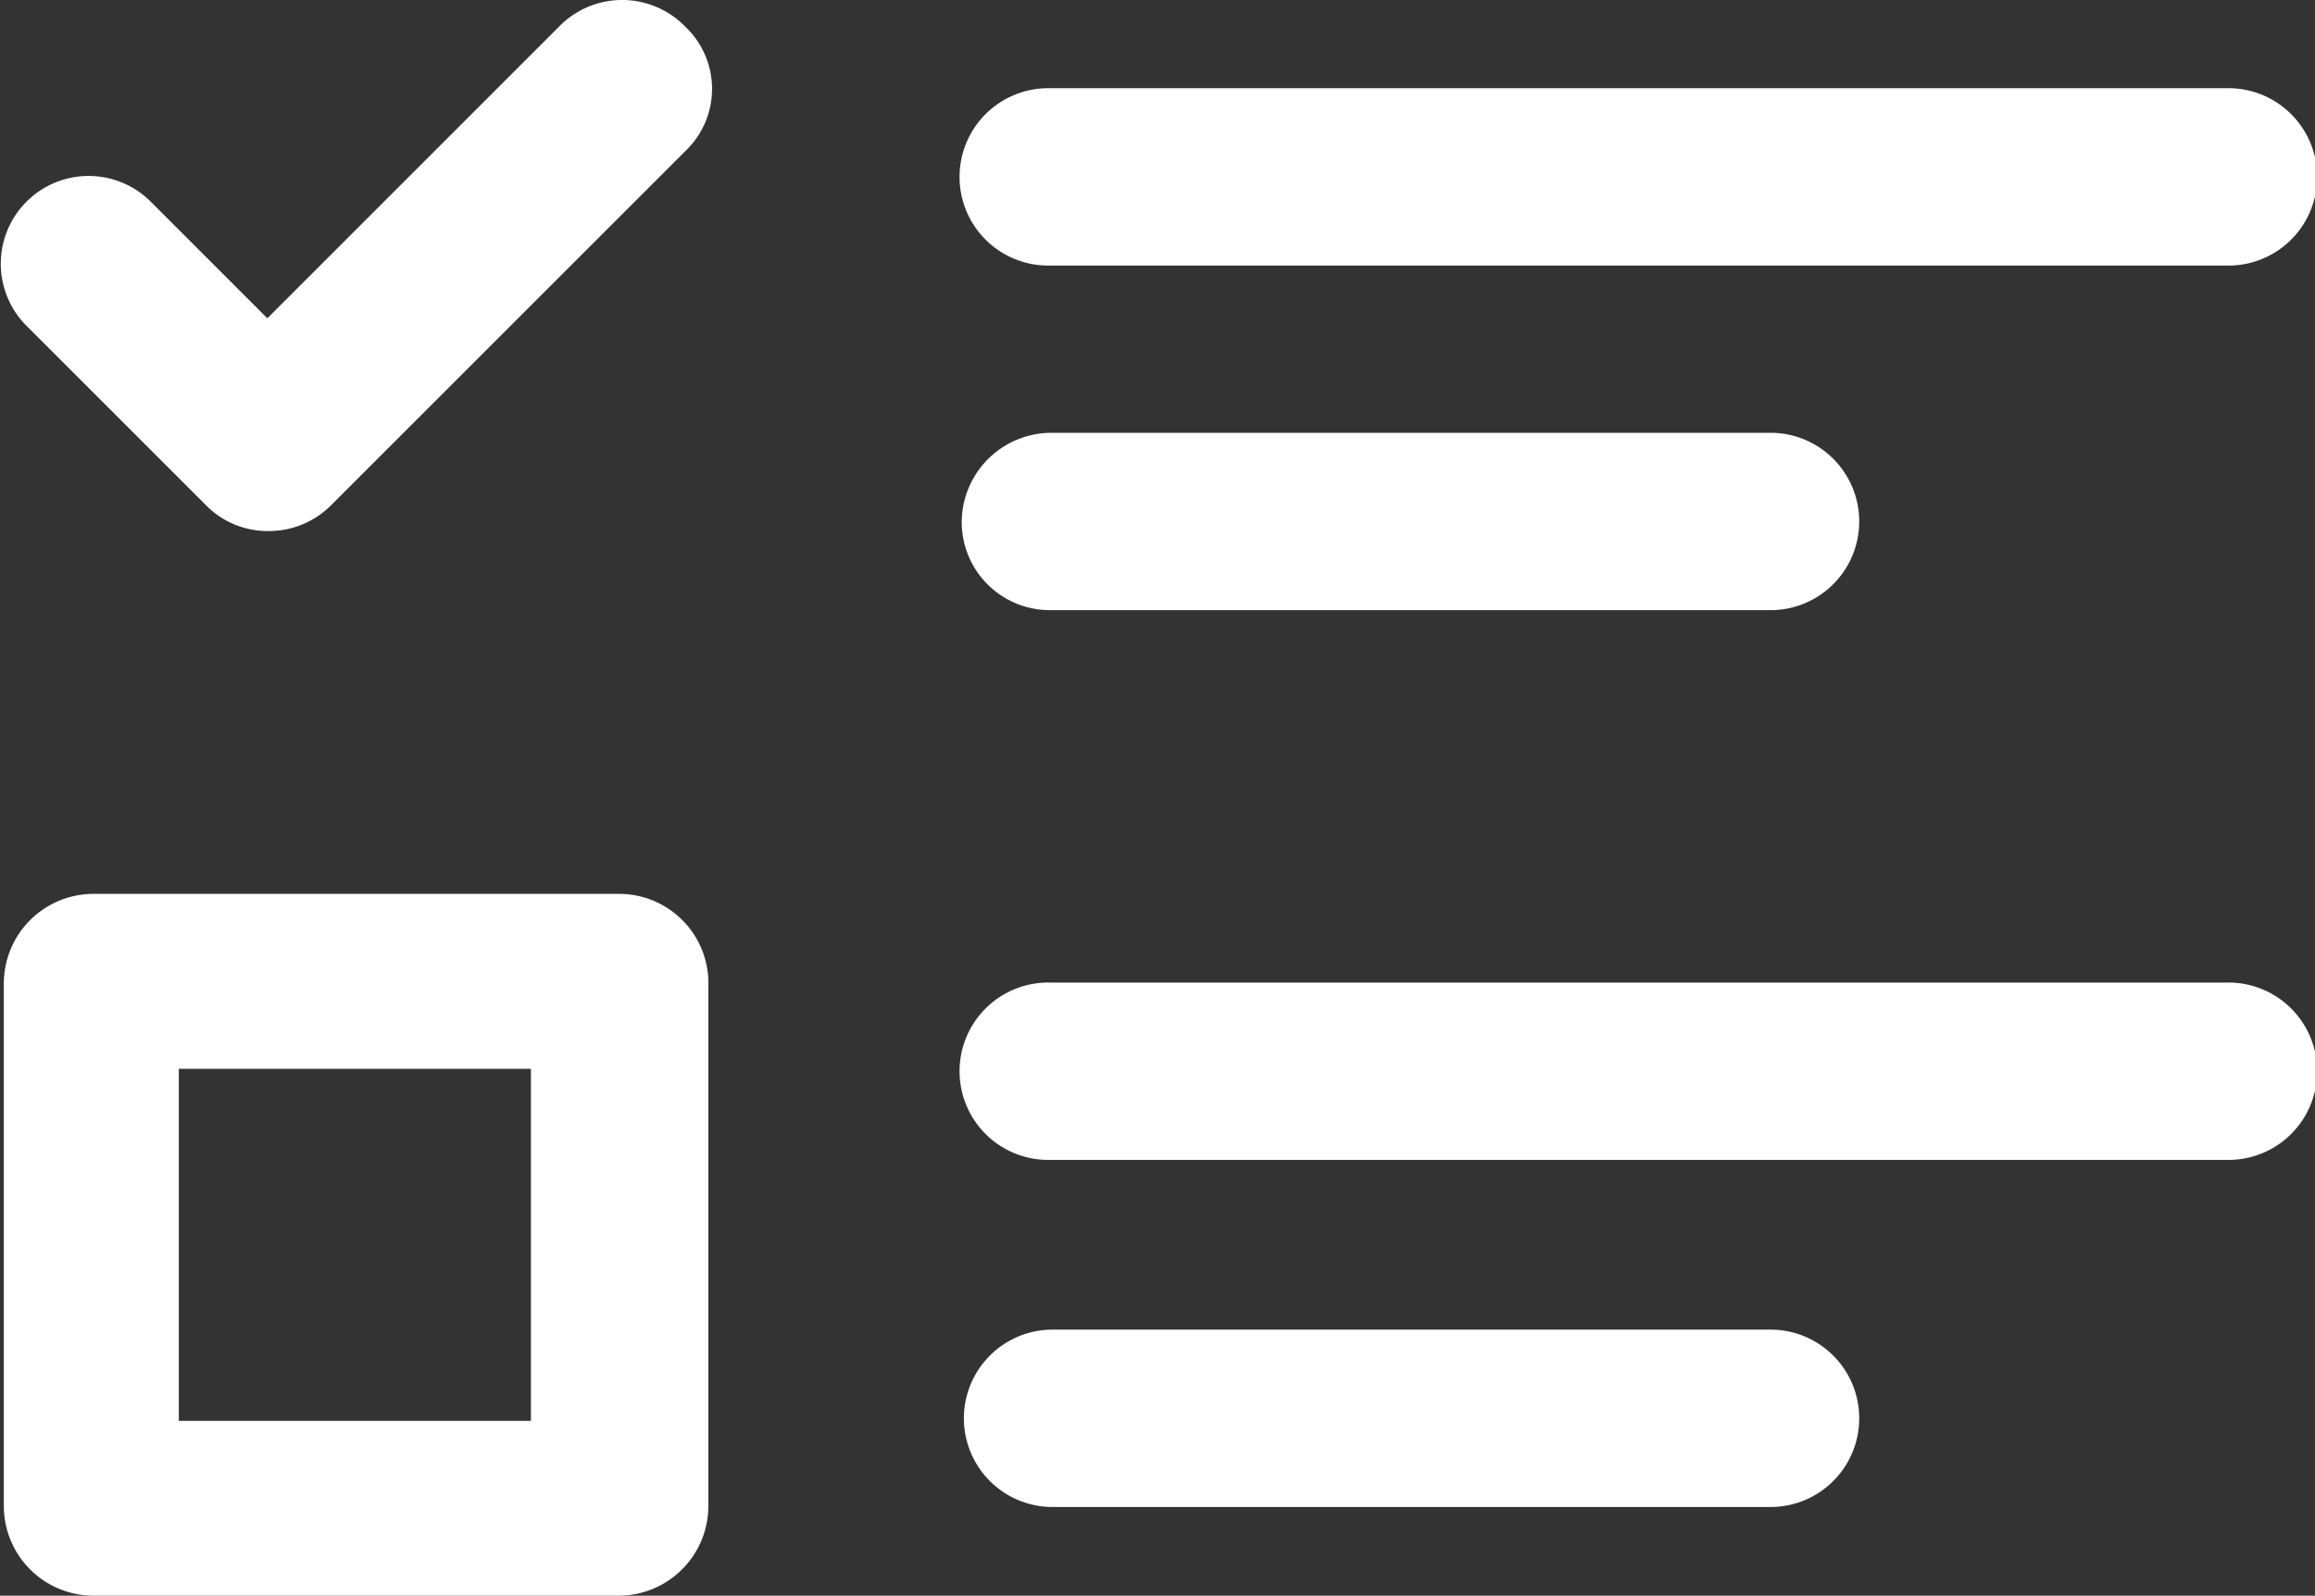 <svg xmlns="http://www.w3.org/2000/svg" width="43.656" height="30.099" viewBox="0 0 43.656 30.099">
  <rect x="0" y="0" width="43.656" height="30.099" fill="#333333" stroke="none"/>
  <g id="picto-deja-consulte" transform="translate(-4.35 -34.518)">
    <path id="Tracé_10504" data-name="Tracé 10504" d="M14.935,34.978,9.392,40.522l-2.2-2.2a1.656,1.656,0,0,0-2.342,2.342l3.393,3.393a1.63,1.63,0,0,0,1.147.478,1.659,1.659,0,0,0,1.195-.478l6.691-6.691a1.617,1.617,0,0,0,0-2.342A1.66,1.66,0,0,0,14.935,34.978Z" transform="translate(0 0)" fill="#fff"/>
    <path id="Tracé_10505" data-name="Tracé 10505" d="M66.147,38H43.973a1.673,1.673,0,1,0,0,3.345H66.147a1.673,1.673,0,1,0,0-3.345Z" transform="translate(-19.814 -1.818)" fill="#fff"/>
    <path id="Tracé_10506" data-name="Tracé 10506" d="M43.973,54.945h13.62a1.673,1.673,0,0,0,0-3.345H43.973A1.693,1.693,0,0,0,42.3,53.273,1.662,1.662,0,0,0,43.973,54.945Z" transform="translate(-19.814 -8.918)" fill="#fff"/>
    <path id="Tracé_10507" data-name="Tracé 10507" d="M66.147,73.3H43.973a1.673,1.673,0,1,0,0,3.345H66.147a1.673,1.673,0,1,0,0-3.345Z" transform="translate(-19.814 -20.248)" fill="#fff"/>
    <path id="Tracé_10508" data-name="Tracé 10508" d="M57.593,87H43.973a1.673,1.673,0,0,0,0,3.345h13.62a1.673,1.673,0,0,0,0-3.345Z" transform="translate(-19.814 -27.401)" fill="#fff"/>
    <path id="Tracé_10509" data-name="Tracé 10509" d="M16.113,69.8H6.173A1.693,1.693,0,0,0,4.5,71.473v9.892a1.693,1.693,0,0,0,1.673,1.673h9.94a1.693,1.693,0,0,0,1.673-1.673v-9.94A1.684,1.684,0,0,0,16.113,69.8ZM14.44,79.74H7.8V73.1H14.44Z" transform="translate(-0.078 -18.421)" fill="#fff"/>
  </g>
</svg>
